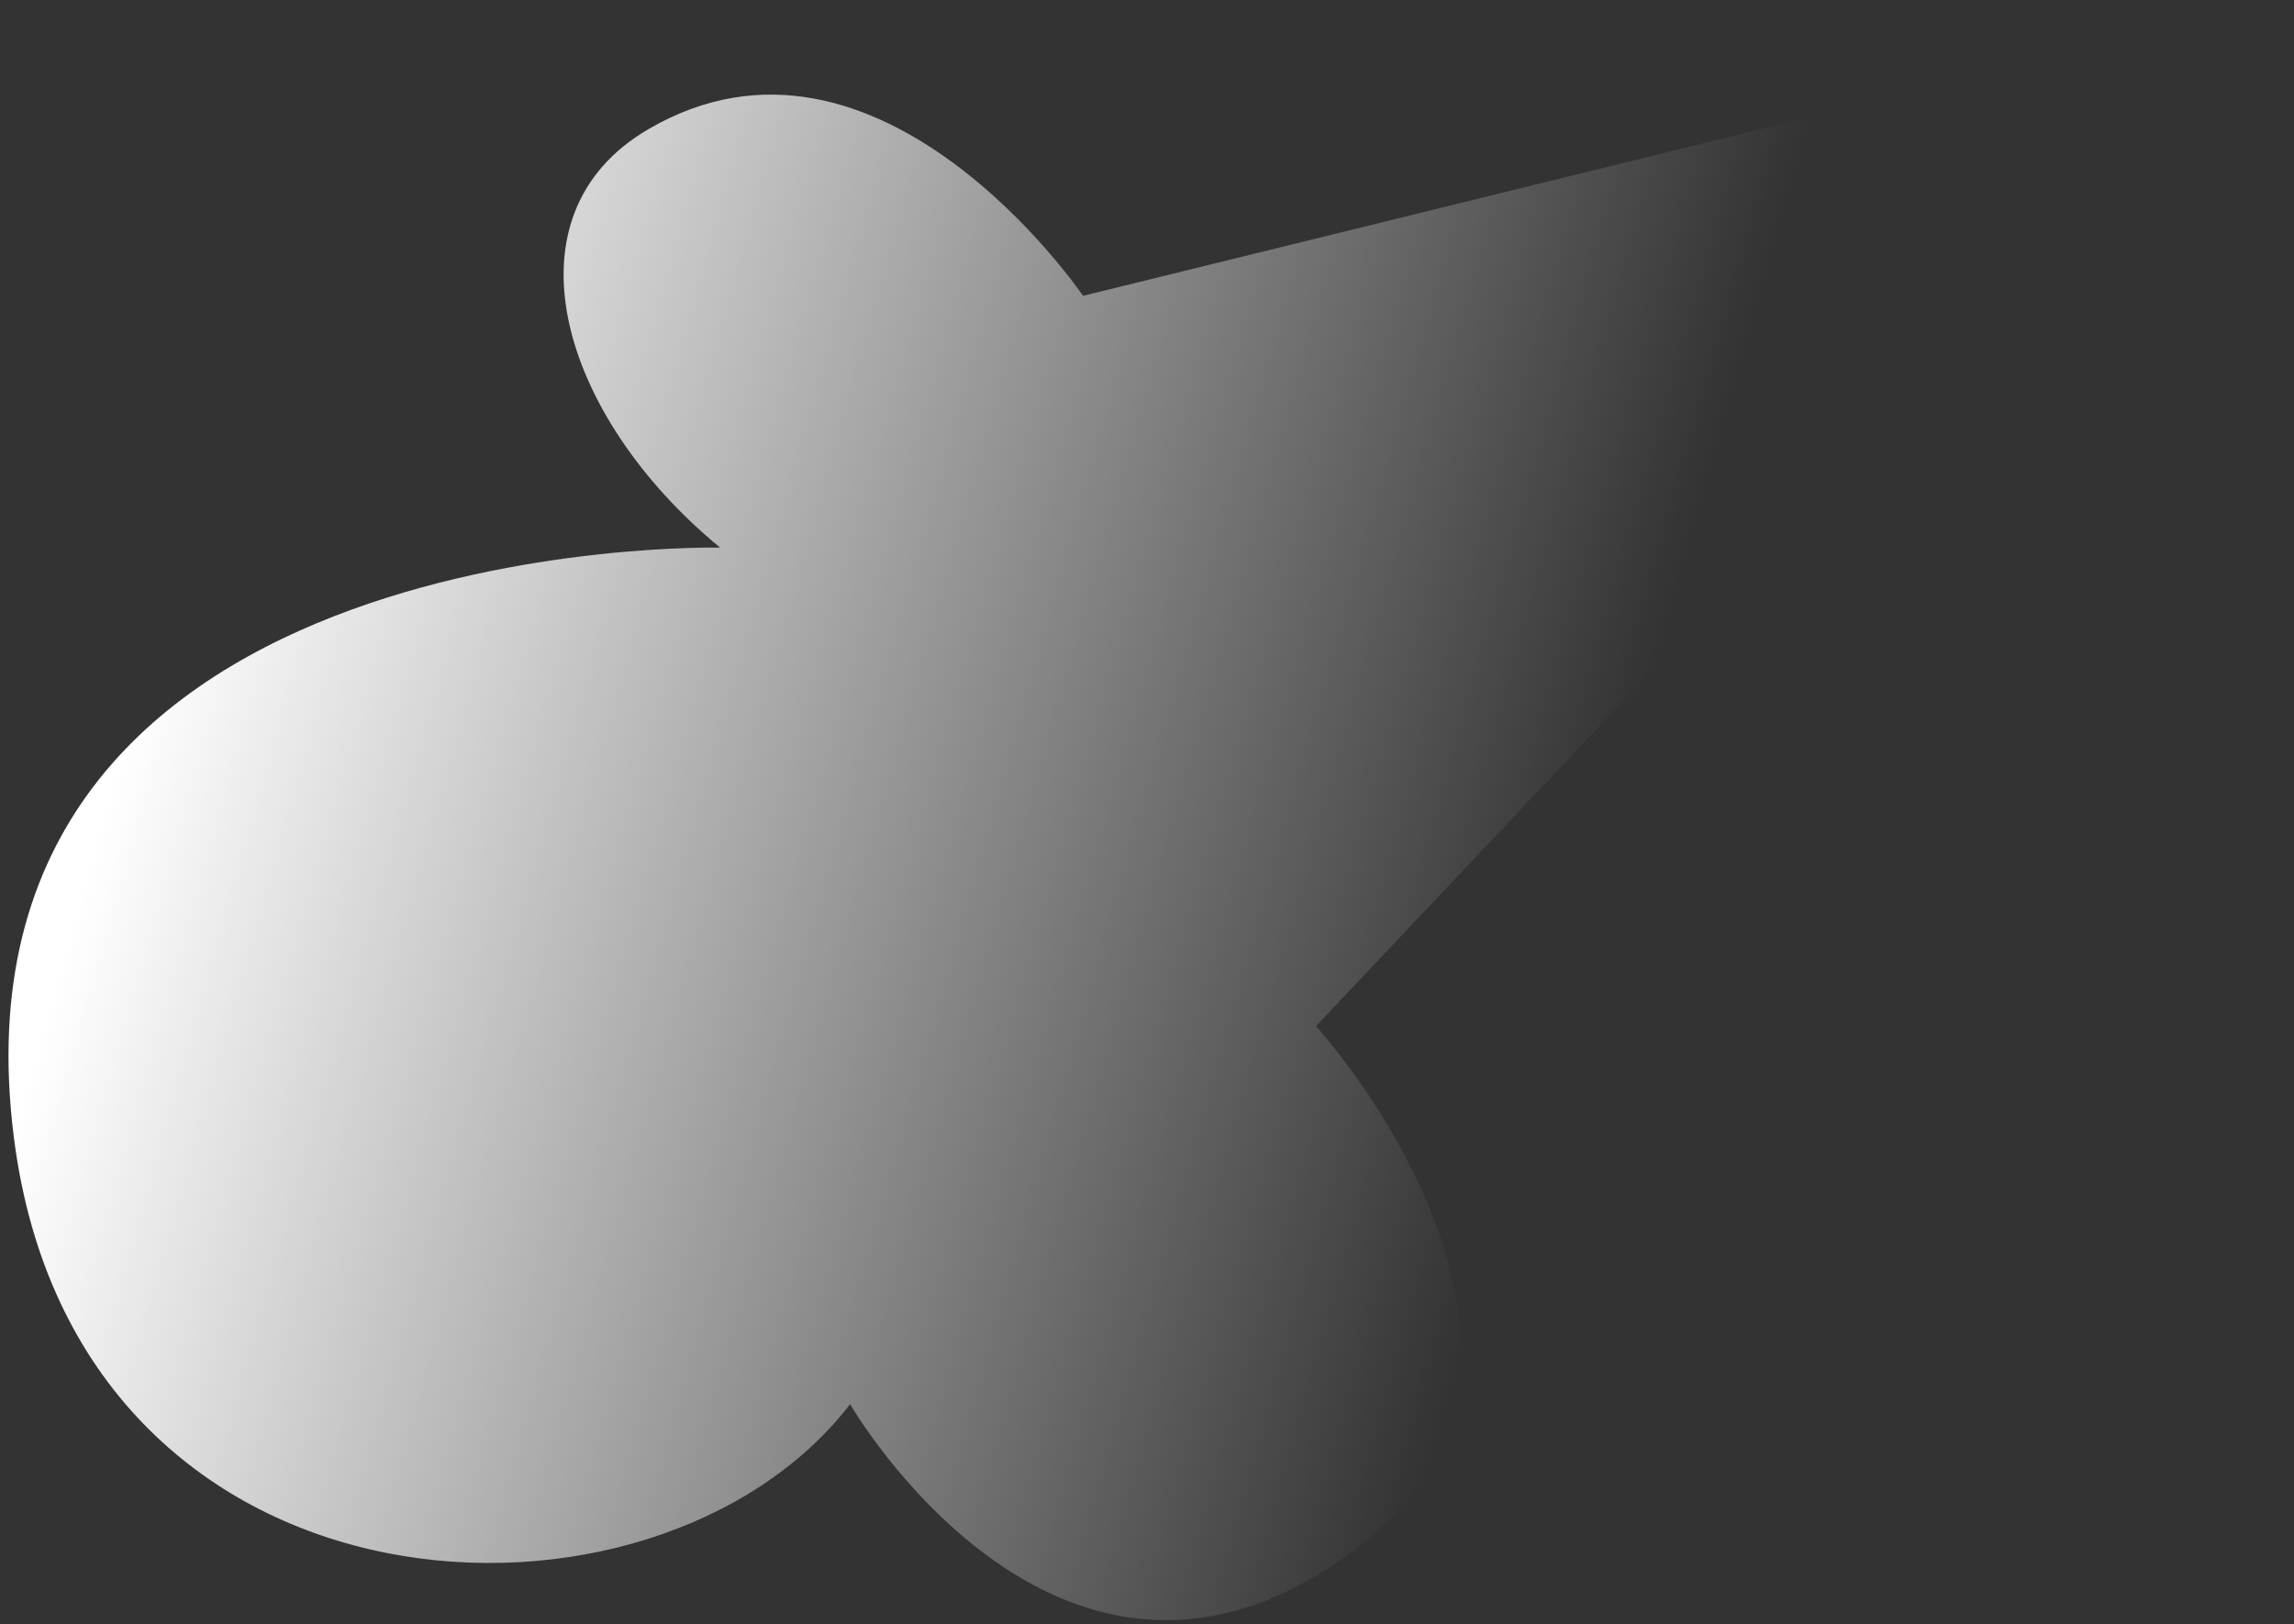 <?xml version="1.0" encoding="UTF-8"?> <svg xmlns="http://www.w3.org/2000/svg" width="257" height="182" viewBox="0 0 257 182" fill="none"><rect x="0" y="0" width="257" height="182" fill="#333333" stroke="none"/> <path d="M256.06 0.015L121.336 33.144C121.336 33.144 98.447 -0.587 72.647 14.471C56.082 24.109 62.708 46.596 80.678 61.354C80.678 61.354 -8.469 59.346 1.771 129.017C9.802 182.927 73.45 185.637 95.235 157.327C95.235 157.327 117.923 196.58 149.747 175.096C182.173 153.311 147.438 114.962 147.438 114.962L256.06 0.015Z" fill="url(#paint0_linear_1_751)"></path> <defs> <linearGradient id="paint0_linear_1_751" x1="-6.562" y1="42.932" x2="329.827" y2="137.987" gradientUnits="userSpaceOnUse"> <stop offset="0.088" stop-color="white"></stop> <stop offset="0.553" stop-color="white" stop-opacity="0"></stop> </linearGradient> </defs> </svg> 